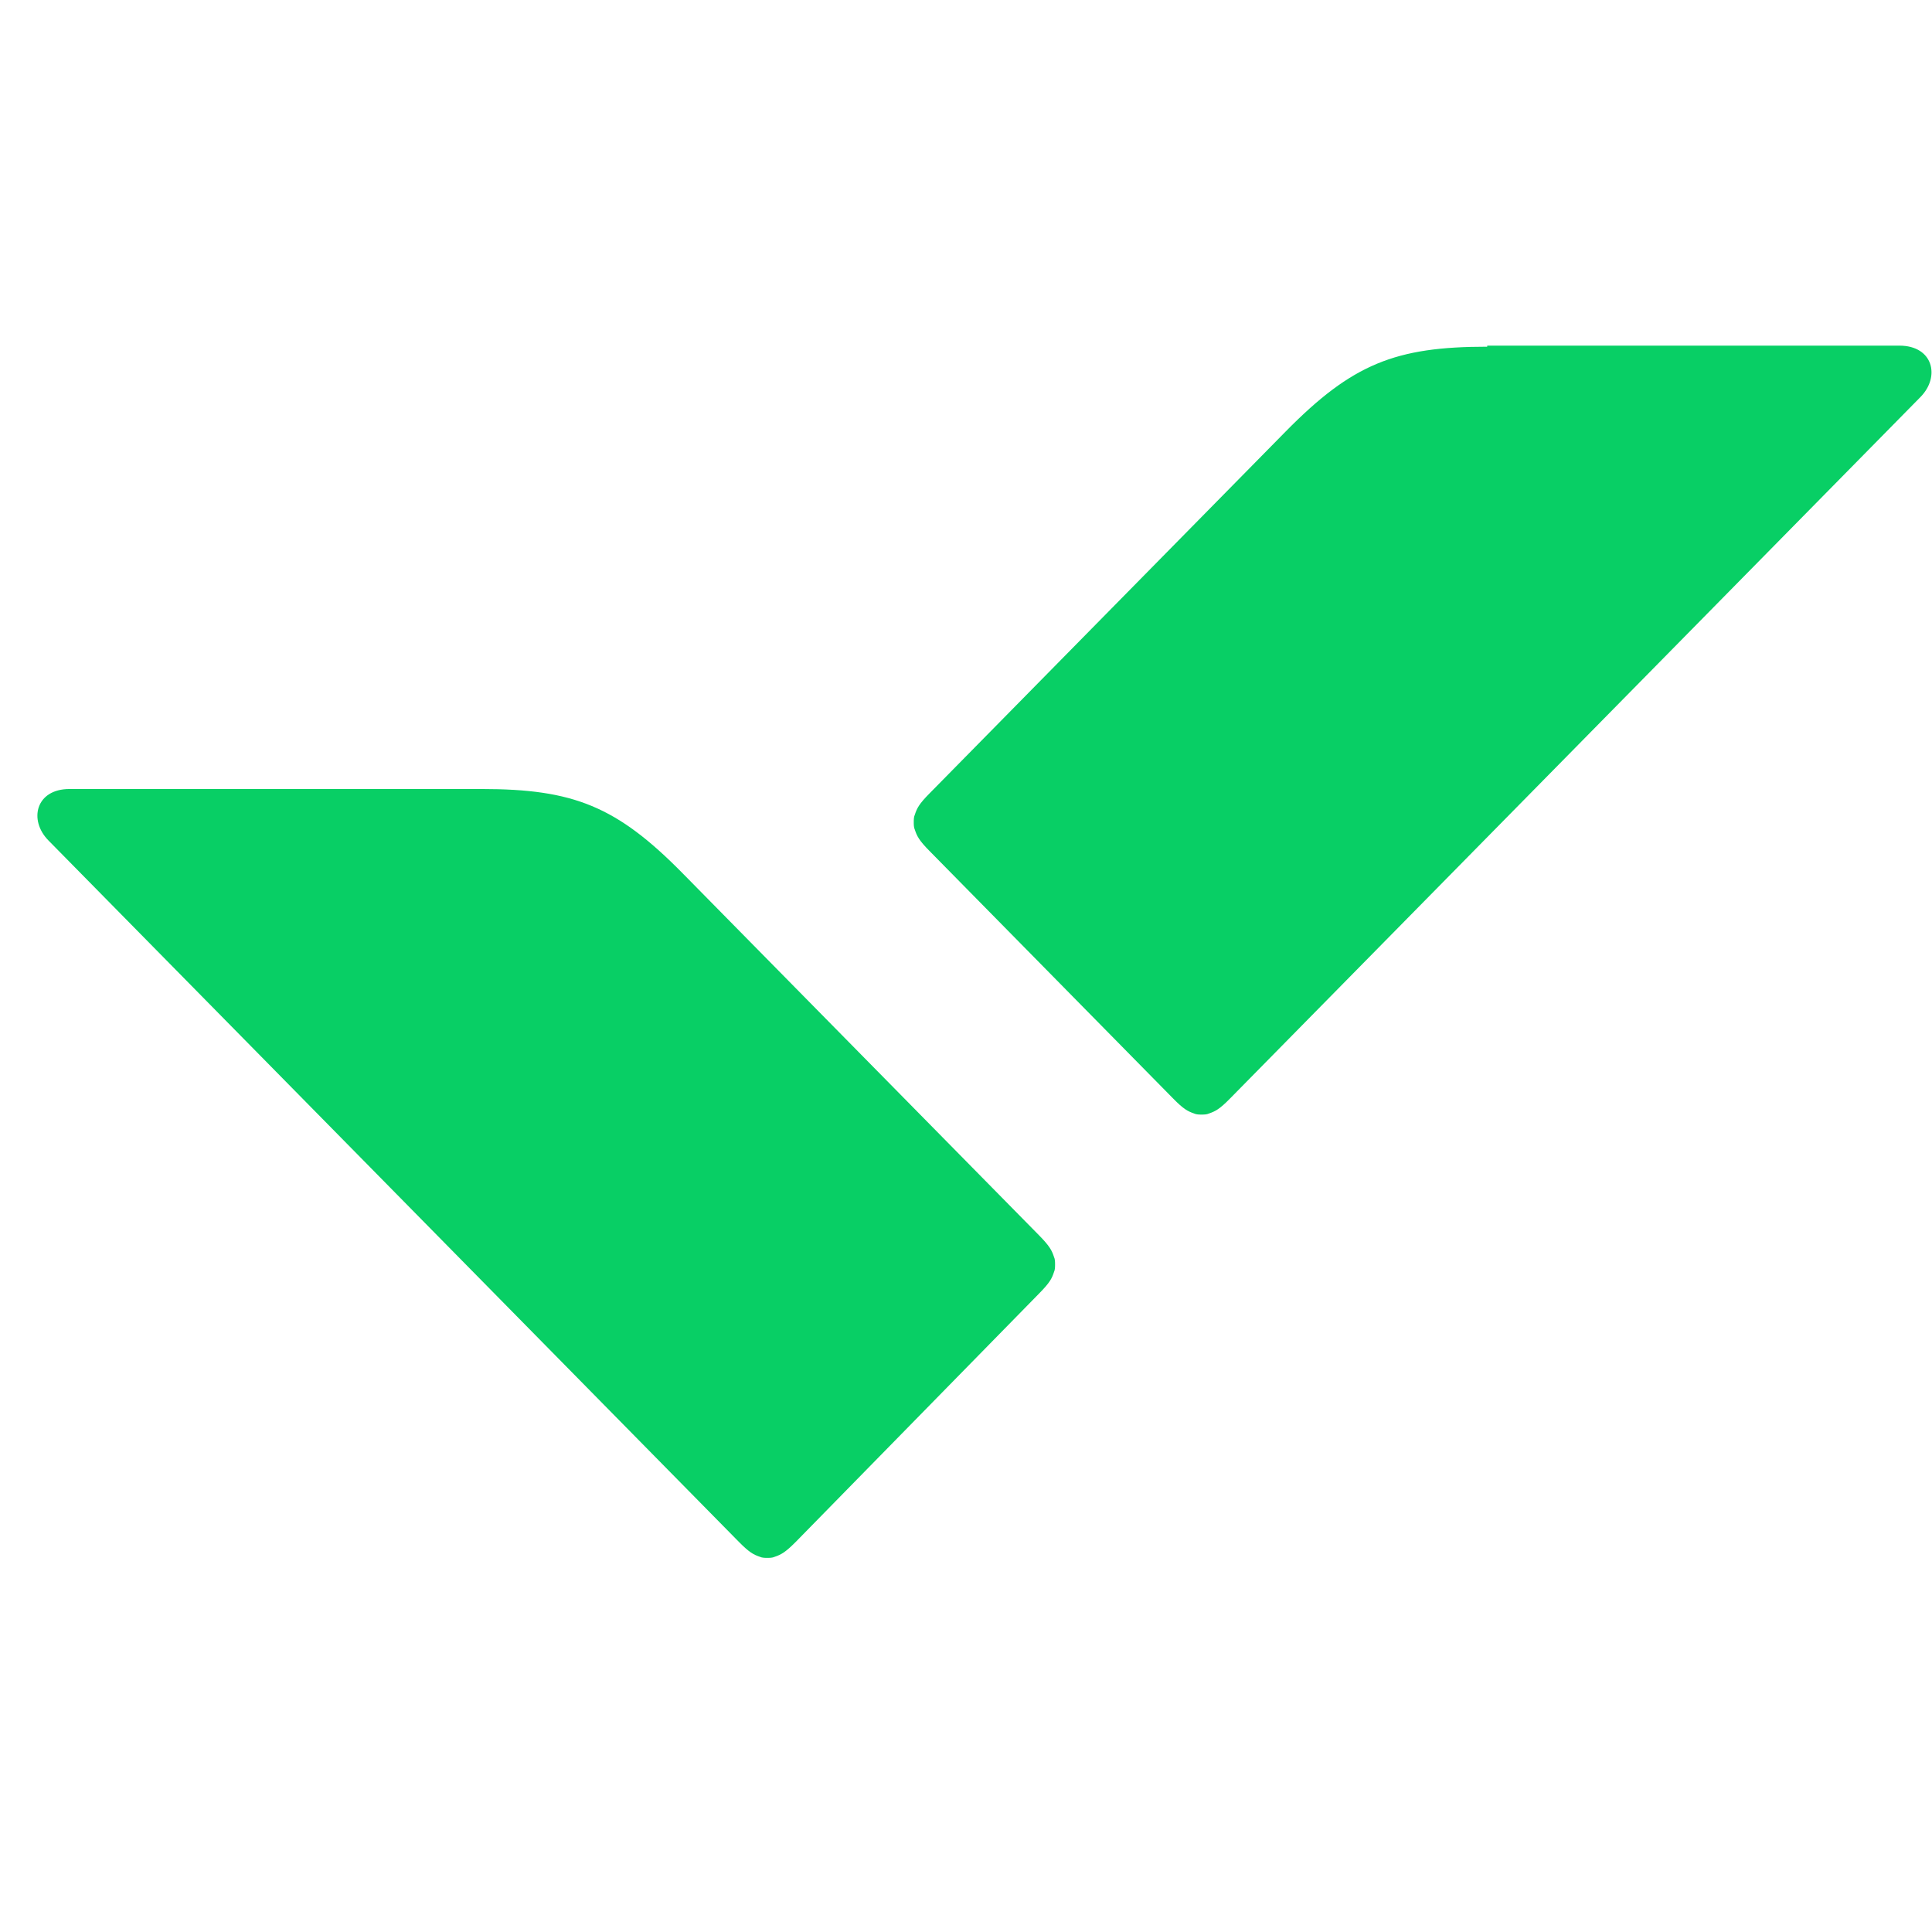 <svg width="51" height="51" viewBox="0 0 51 51" fill="none" xmlns="http://www.w3.org/2000/svg">
<g clip-path="url(#clip0_115_1614)">
<path d="M12.713 20.828C15.134 20.828 16.276 21.279 18.028 23.061L27.434 32.615C27.712 32.899 27.768 33.012 27.823 33.181C27.851 33.237 27.851 33.322 27.851 33.378C27.851 33.435 27.851 33.521 27.823 33.578C27.768 33.747 27.712 33.859 27.434 34.141L21.007 40.701C20.727 40.983 20.616 41.039 20.449 41.096C20.393 41.124 20.31 41.124 20.255 41.124C20.199 41.124 20.116 41.124 20.06 41.096C19.893 41.039 19.782 40.983 19.504 40.701L1.278 22.185C0.75 21.648 0.944 20.828 1.834 20.828H12.713ZM39.259 9.152C36.838 9.152 35.698 9.605 33.944 11.385L24.54 20.941C24.26 21.223 24.205 21.336 24.149 21.507C24.121 21.563 24.121 21.648 24.121 21.704C24.121 21.761 24.121 21.845 24.149 21.901C24.205 22.071 24.26 22.185 24.54 22.467L30.967 28.997C31.245 29.281 31.357 29.337 31.523 29.394C31.579 29.422 31.662 29.422 31.718 29.422C31.774 29.422 31.857 29.422 31.913 29.394C32.079 29.337 32.193 29.281 32.471 28.997L50.695 10.481C51.225 9.944 51.03 9.124 50.139 9.124H39.259V9.152Z" fill="#08CF65"/>
</g>
<defs>
<clipPath id="clip0_115_1614">
<rect width="50" height="50" fill="white" transform="translate(0.987 0.124)"/>
</clipPath>
</defs>
</svg>
